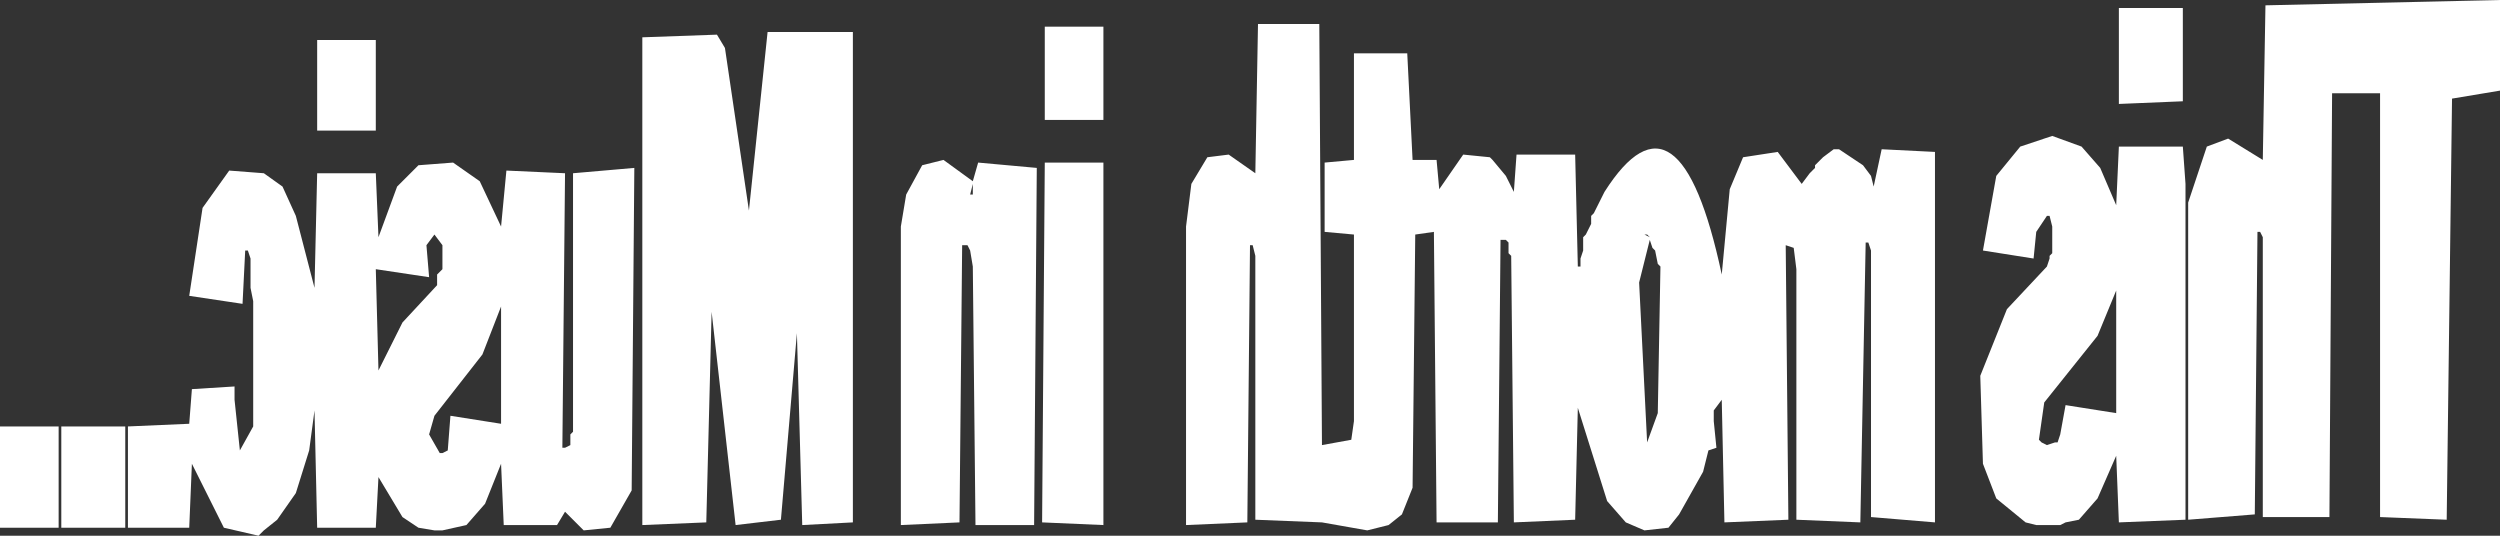 <?xml version="1.0" encoding="UTF-8" standalone="no"?>
<svg xmlns:xlink="http://www.w3.org/1999/xlink" height="10.05px" width="46.9px" xmlns="http://www.w3.org/2000/svg">
  <rect width="100%" height="100%" fill="#333333" stroke="none"/>
  <g transform="matrix(1.0, 0.0, 0.0, 1.0, -584.55, -287.85)">
    <path d="M585.7 295.85 L586.9 295.85 586.9 297.75 585.7 297.75 585.7 295.85 M585.65 295.85 L585.65 297.75 584.55 297.75 584.55 295.85 585.65 295.85 M591.6 290.3 L590.5 290.3 590.5 288.6 591.6 288.6 591.6 290.3 M590.5 291.1 L591.6 291.1 591.65 292.3 592.0 291.35 592.4 290.95 593.05 290.9 593.55 291.25 593.95 292.1 594.05 291.05 595.15 291.1 595.1 296.25 595.15 296.25 595.25 296.2 595.25 296.0 595.3 295.95 595.3 291.1 596.45 291.0 596.4 297.05 596.0 297.75 595.5 297.8 595.15 297.45 595.0 297.7 594.0 297.7 593.95 296.55 593.65 297.3 593.3 297.7 592.85 297.8 592.7 297.8 592.4 297.75 592.1 297.55 591.65 296.8 591.6 297.75 590.5 297.75 590.45 295.55 590.35 296.3 590.1 297.1 589.75 297.6 589.5 297.8 589.4 297.9 588.75 297.75 588.15 296.55 588.1 297.75 586.95 297.75 586.95 295.85 588.1 295.8 588.15 295.15 588.95 295.1 588.95 295.35 589.05 296.3 589.3 295.85 589.3 293.5 589.25 293.25 589.25 292.7 589.2 292.55 589.15 292.55 589.1 293.55 588.1 293.4 588.35 291.75 588.85 291.05 589.5 291.1 589.85 291.35 590.1 291.9 590.45 293.25 590.5 291.1 M591.65 294.8 L592.1 293.9 592.75 293.2 592.75 293.0 592.85 292.9 592.85 292.45 592.7 292.25 592.55 292.45 592.6 293.05 591.6 292.9 591.65 294.8 M598.0 288.5 L598.15 288.75 598.6 291.8 598.95 288.45 600.55 288.45 600.55 297.65 599.6 297.7 599.5 294.1 599.2 297.6 598.35 297.7 597.9 293.7 597.8 297.65 596.6 297.7 596.6 288.55 598.0 288.5 M605.25 290.1 L604.15 290.1 604.15 288.35 605.25 288.35 605.25 290.1 M593.0 295.65 L593.95 295.8 593.95 293.6 593.6 294.5 592.7 295.65 592.6 296.0 592.8 296.35 592.85 296.35 592.95 296.3 593.0 295.65 M602.25 290.85 L602.8 291.25 602.9 290.9 604.0 291.0 603.95 297.7 602.85 297.7 602.8 292.85 602.75 292.55 602.7 292.45 602.6 292.45 602.55 297.65 601.45 297.7 601.45 292.1 601.55 291.5 601.85 290.95 602.25 290.85 M606.8 292.1 L606.9 291.3 607.2 290.8 607.6 290.75 608.1 291.1 608.15 288.3 609.3 288.3 609.35 296.2 609.9 296.1 609.95 295.75 609.95 292.25 609.4 292.2 609.4 290.9 609.95 290.85 609.95 288.85 610.95 288.85 611.05 290.85 611.5 290.85 611.55 291.4 612.0 290.75 612.5 290.8 612.55 290.85 612.8 291.15 612.95 291.45 613.0 290.75 614.1 290.75 614.15 292.85 614.2 292.85 614.2 292.7 614.25 292.55 614.25 292.3 614.3 292.25 614.4 292.05 614.4 291.9 614.45 291.85 614.65 291.45 Q616.05 289.25 616.85 293.0 L617.0 291.4 617.25 290.8 617.9 290.7 618.35 291.3 618.5 291.1 618.6 291.0 618.6 290.95 618.75 290.8 618.95 290.65 619.05 290.65 619.5 290.95 619.65 291.15 619.7 291.35 619.85 290.65 620.85 290.7 620.85 297.65 619.65 297.55 619.65 292.55 619.6 292.4 619.55 292.4 619.45 297.65 618.25 297.6 618.25 292.9 618.2 292.5 618.05 292.45 618.1 297.6 616.9 297.65 616.85 295.35 616.7 295.55 616.7 295.75 616.75 296.25 616.6 296.3 616.5 296.7 616.05 297.5 615.85 297.75 615.4 297.8 615.05 297.65 614.7 297.25 614.15 295.5 614.1 297.6 612.95 297.65 612.9 292.65 612.85 292.6 612.85 292.4 612.8 292.35 612.7 292.35 612.65 297.65 611.5 297.65 611.45 292.2 611.1 292.25 611.05 297.0 610.85 297.5 610.6 297.7 610.2 297.8 609.35 297.65 608.1 297.6 608.1 292.65 608.05 292.45 608.0 292.45 607.95 297.65 606.8 297.7 606.8 292.1 M602.75 291.5 L602.8 291.5 602.8 291.3 602.75 291.5 M605.25 290.9 L605.25 297.7 604.1 297.65 604.15 290.9 605.25 290.9 M615.7 292.85 L615.65 292.8 615.6 292.55 615.55 292.5 615.5 292.35 615.3 293.15 615.45 296.15 615.65 295.6 615.7 292.85 M615.4 292.25 L615.5 292.3 615.45 292.25 615.4 292.25 M626.35 290.45 L627.0 290.85 627.05 287.95 631.45 287.85 631.45 289.55 630.55 289.7 630.45 297.6 629.2 297.55 629.2 289.6 628.3 289.6 628.25 297.55 627.0 297.55 627.0 292.3 626.95 292.2 626.9 292.2 626.85 297.5 625.6 297.6 625.6 291.65 625.95 290.6 626.35 290.45 M623.9 294.15 L622.9 295.4 622.8 296.1 622.85 296.15 622.95 296.2 623.1 296.15 623.15 296.15 623.2 296.0 623.3 295.45 624.25 295.6 624.25 293.3 623.9 294.15 M623.05 290.4 L623.6 290.6 623.95 291.0 624.25 291.7 624.3 290.6 625.5 290.6 625.55 291.3 625.55 297.6 624.3 297.65 624.25 296.4 623.9 297.2 623.55 297.6 623.3 297.65 623.2 297.7 622.75 297.7 622.55 297.65 622.0 297.2 621.75 296.55 621.7 294.9 622.2 293.65 622.95 292.85 623.0 292.7 623.0 292.65 623.05 292.6 623.05 292.1 623.0 291.9 622.95 291.9 622.75 292.2 622.7 292.7 621.75 292.55 622.0 291.15 622.45 290.6 623.05 290.4 M624.3 289.8 L624.3 288.0 625.5 288.0 625.5 289.75 624.3 289.8" fill="#ffffff" fill-rule="evenodd" stroke="none"/>
  </g>
</svg>
